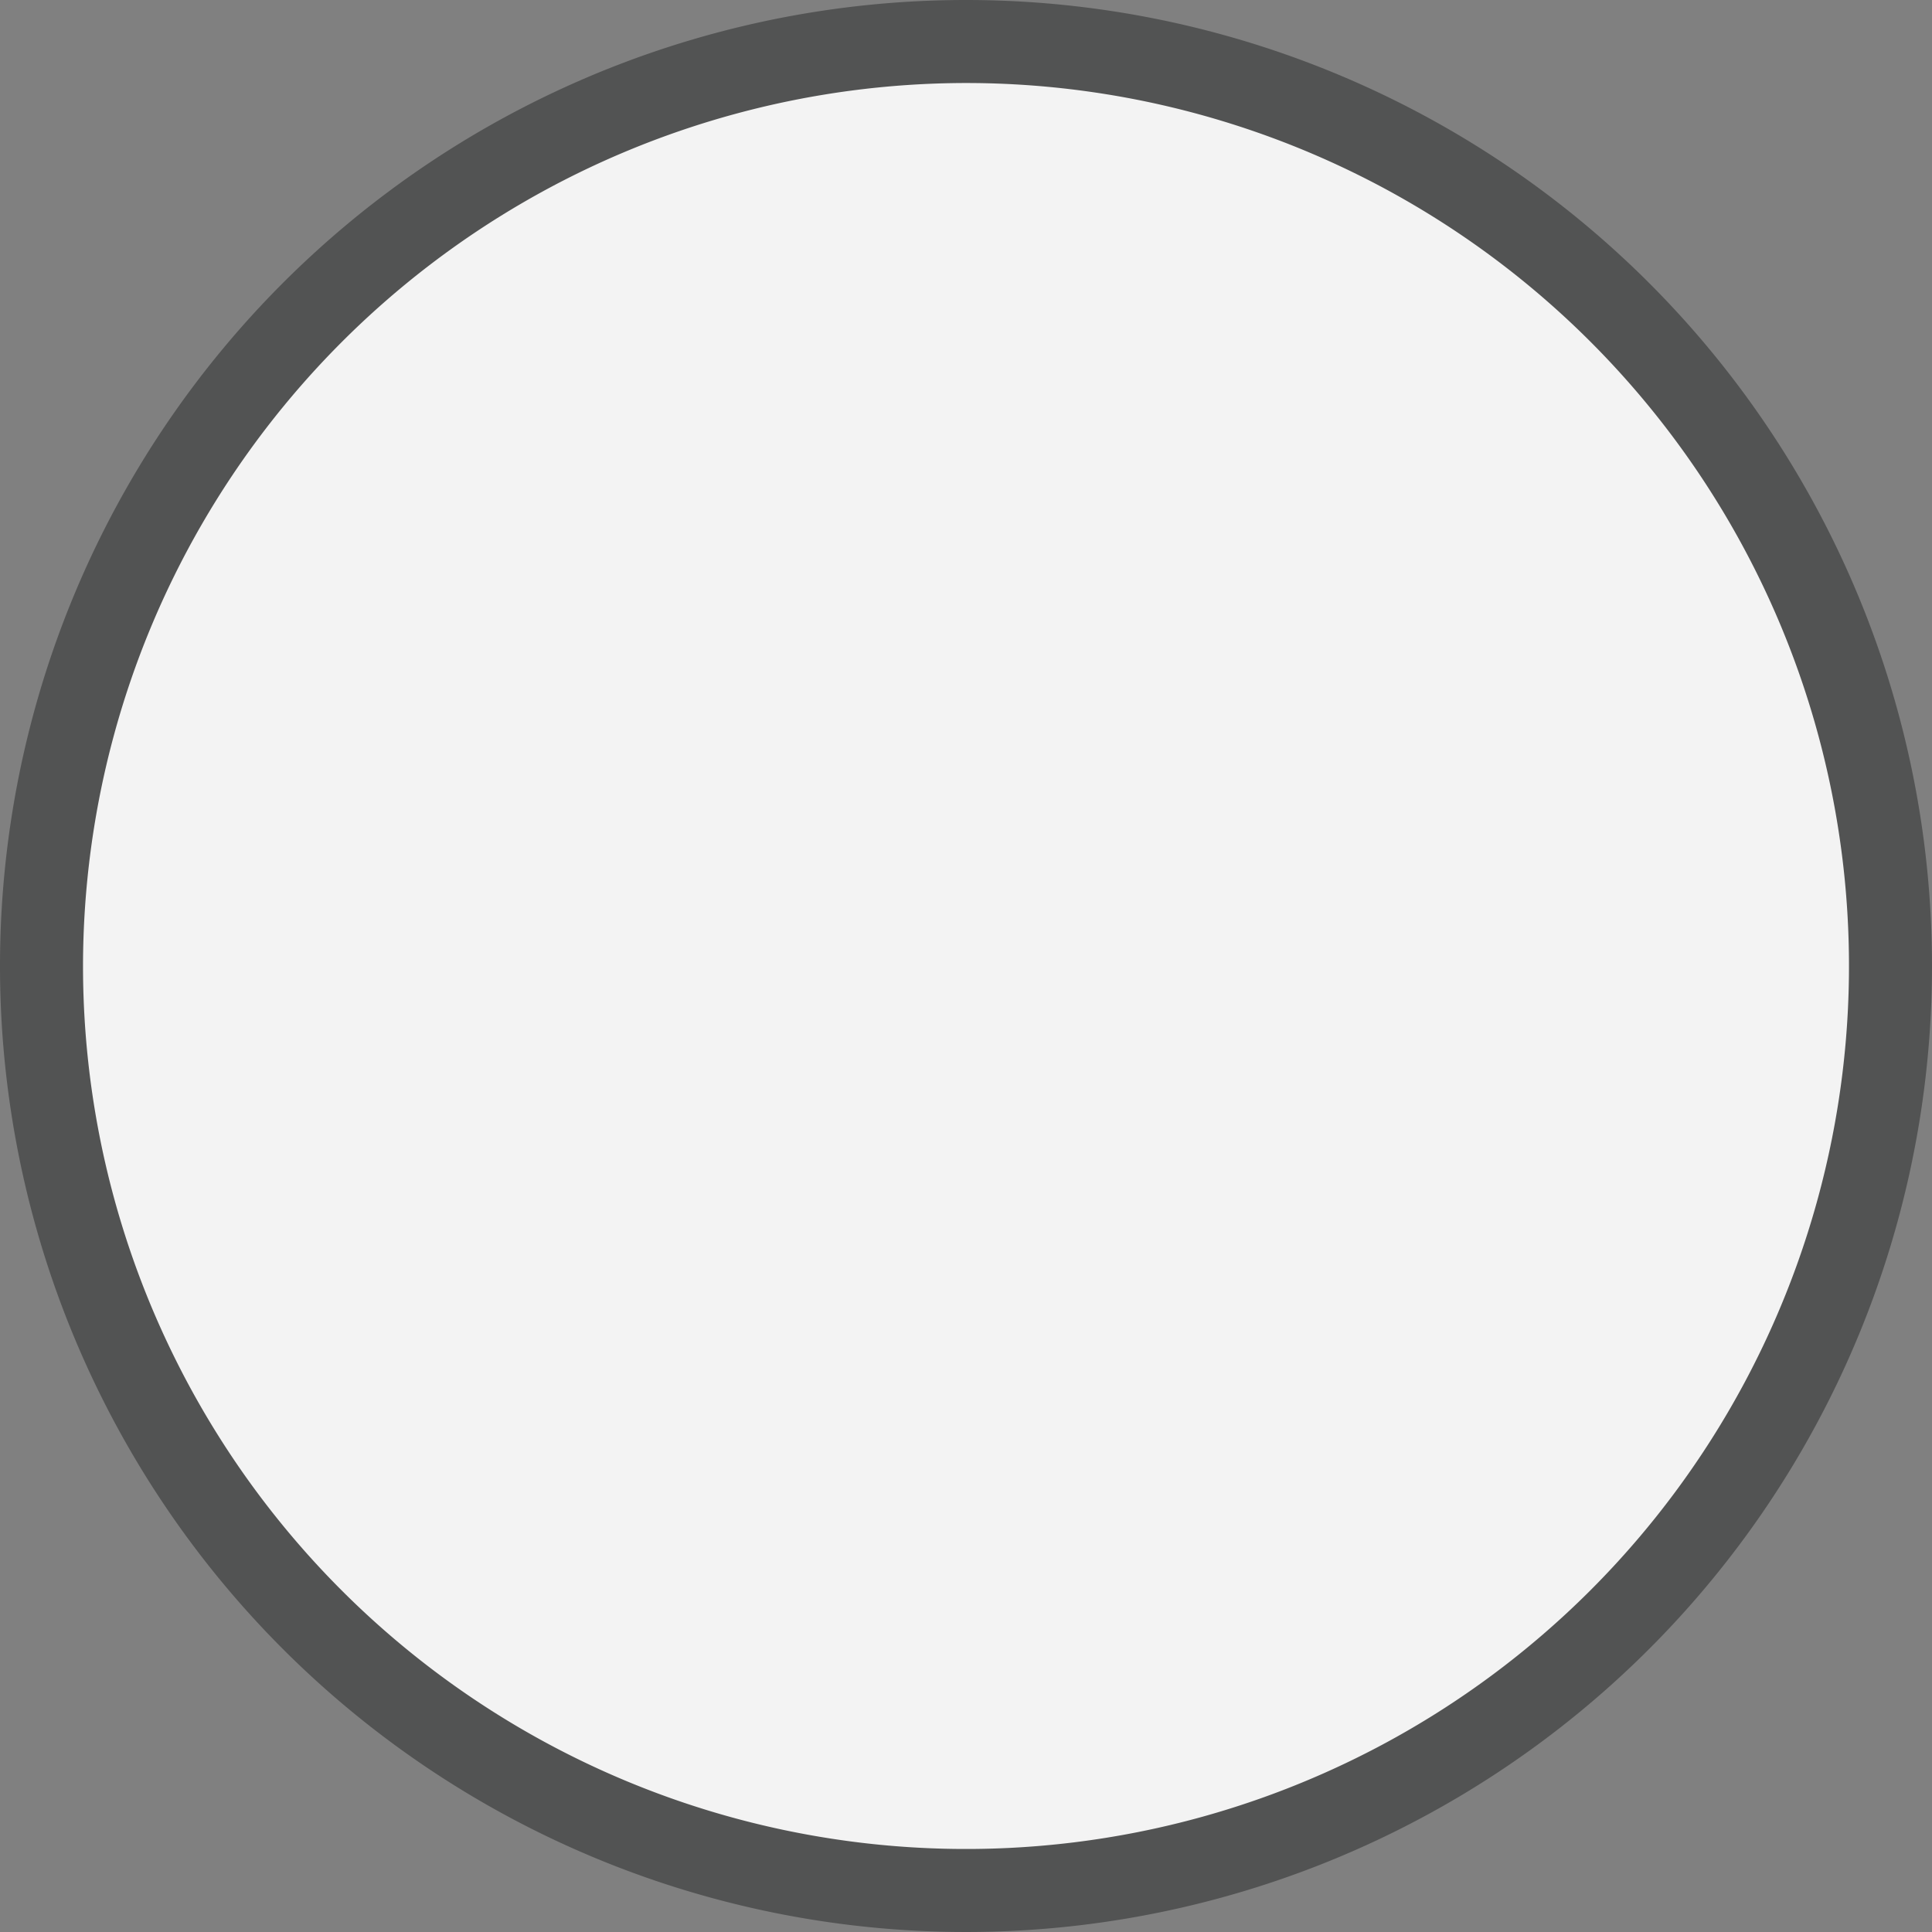 <svg id="Layer_1" data-name="Layer 1" xmlns="http://www.w3.org/2000/svg" viewBox="0 0 128 128"><rect x="0" y="0" width="128" height="128" fill="#808080" stroke="none"/><defs><style>.cls-1{opacity:0.9;}.cls-2{fill:#fff;}.cls-3{fill:#4d4e4e;}</style></defs><g class="cls-1"><circle class="cls-2" cx="250.49" cy="249.61" r="61.25" transform="translate(-262.94 -70.75) rotate(-22.5)"/><path class="cls-3" d="M250.49,191.11a58.5,58.5,0,1,1-58.5,58.5,58.56,58.56,0,0,1,58.5-58.5m0-5.5a64,64,0,1,0,64,64,64,64,0,0,0-64-64Z" transform="translate(-186.49 -185.61)"/></g></svg>